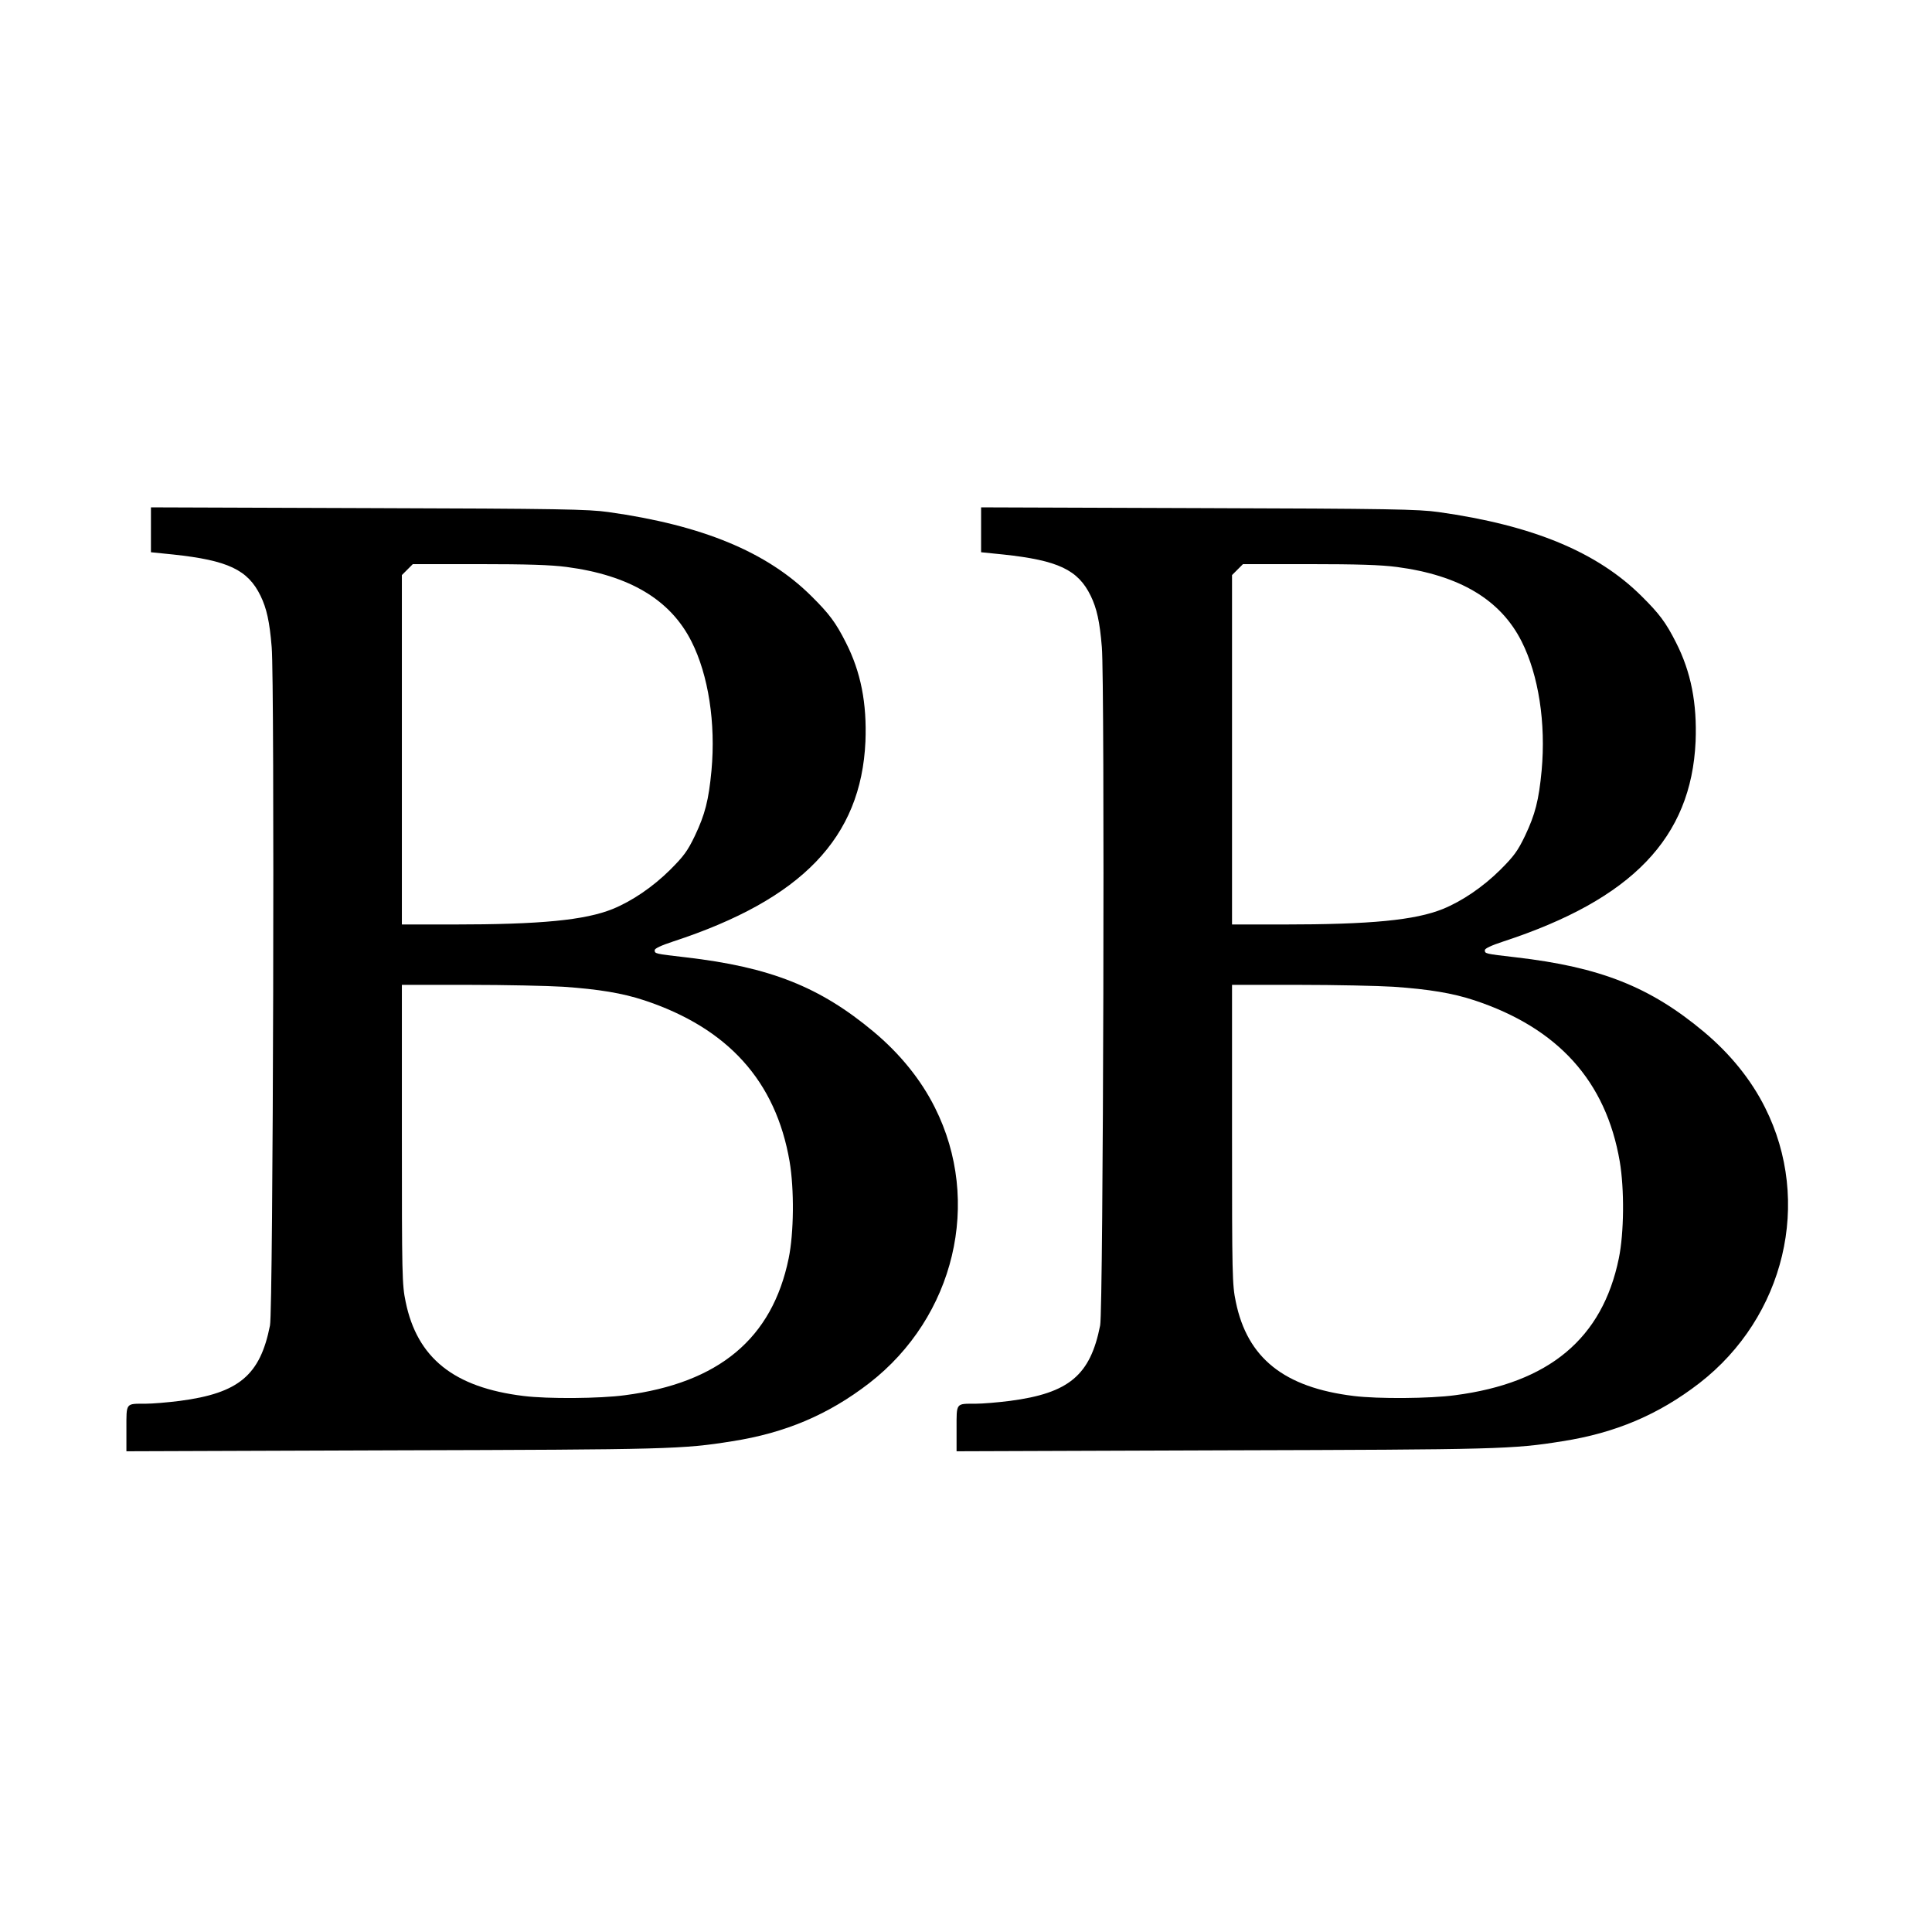 <?xml version="1.0" standalone="no"?>
<!DOCTYPE svg PUBLIC "-//W3C//DTD SVG 20010904//EN"
 "http://www.w3.org/TR/2001/REC-SVG-20010904/DTD/svg10.dtd">
<svg version="1.0" xmlns="http://www.w3.org/2000/svg"
 width="1024pt" height="1024pt" viewBox="0 0 1024 1024"
 preserveAspectRatio="xMidYMid meet">
<g transform="translate(0,1024) scale(0.1,-0.1)"
fill="#000000" stroke="none">
<path d="M800 7432 l0 -119 118 -12 c290 -31 396 -81 463 -219 32 -66 48 -136
59 -272 16 -181 8 -3512 -9 -3595 -52 -264 -165 -359 -478 -400 -63 -8 -145
-15 -183 -15 -105 0 -100 6 -100 -132 l0 -120 1413 5 c1460 4 1535 6 1797 48
283 44 512 142 727 308 453 351 599 962 348 1461 -74 148 -185 285 -325 402
-285 238 -548 342 -995 394 -164 19 -165 19 -165 38 0 9 34 25 98 46 683 224
996 550 1019 1060 8 202 -24 368 -104 525 -53 105 -88 152 -182 245 -235 234
-577 376 -1076 446 -106 15 -255 18 -1272 21 l-1153 4 0 -119z m2203 -197
c333 -44 550 -173 662 -395 90 -178 129 -433 106 -684 -15 -158 -34 -232 -88
-346 -39 -81 -59 -108 -132 -181 -91 -90 -201 -165 -304 -207 -147 -59 -379
-82 -849 -82 l-268 0 0 926 0 926 29 29 29 29 351 0 c253 0 381 -4 464 -15z
m-18 -2225 c189 -13 315 -34 430 -72 443 -147 697 -428 770 -854 25 -147 23
-379 -5 -514 -87 -424 -369 -660 -868 -725 -133 -18 -409 -20 -537 -4 -369 45
-564 201 -625 499 -19 90 -20 140 -20 888 l0 792 353 0 c193 0 420 -5 502 -10z"/>
<path d="M5200 7432 l0 -119 118 -12 c290 -31 396 -81 463 -219 32 -66 48
-136 59 -272 16 -181 8 -3512 -9 -3595 -52 -264 -165 -359 -478 -400 -63 -8
-145 -15 -183 -15 -105 0 -100 6 -100 -132 l0 -120 1413 5 c1460 4 1535 6
1797 48 283 44 512 142 727 308 453 351 599 962 348 1461 -74 148 -185 285
-325 402 -285 238 -548 342 -995 394 -164 19 -165 19 -165 38 0 9 34 25 98 46
683 224 996 550 1019 1060 8 202 -24 368 -104 525 -53 105 -88 152 -182 245
-235 234 -577 376 -1076 446 -106 15 -255 18 -1272 21 l-1153 4 0 -119z m2203
-197 c333 -44 550 -173 662 -395 90 -178 129 -433 106 -684 -15 -158 -34 -232
-88 -346 -39 -81 -59 -108 -132 -181 -91 -90 -201 -165 -304 -207 -147 -59
-379 -82 -849 -82 l-268 0 0 926 0 926 29 29 29 29 351 0 c253 0 381 -4 464
-15z m-18 -2225 c189 -13 315 -34 430 -72 443 -147 697 -428 770 -854 25 -147
23 -379 -5 -514 -87 -424 -369 -660 -868 -725 -133 -18 -409 -20 -537 -4 -369
45 -564 201 -625 499 -19 90 -20 140 -20 888 l0 792 353 0 c193 0 420 -5 502
-10z"/>
</g>
</svg>
